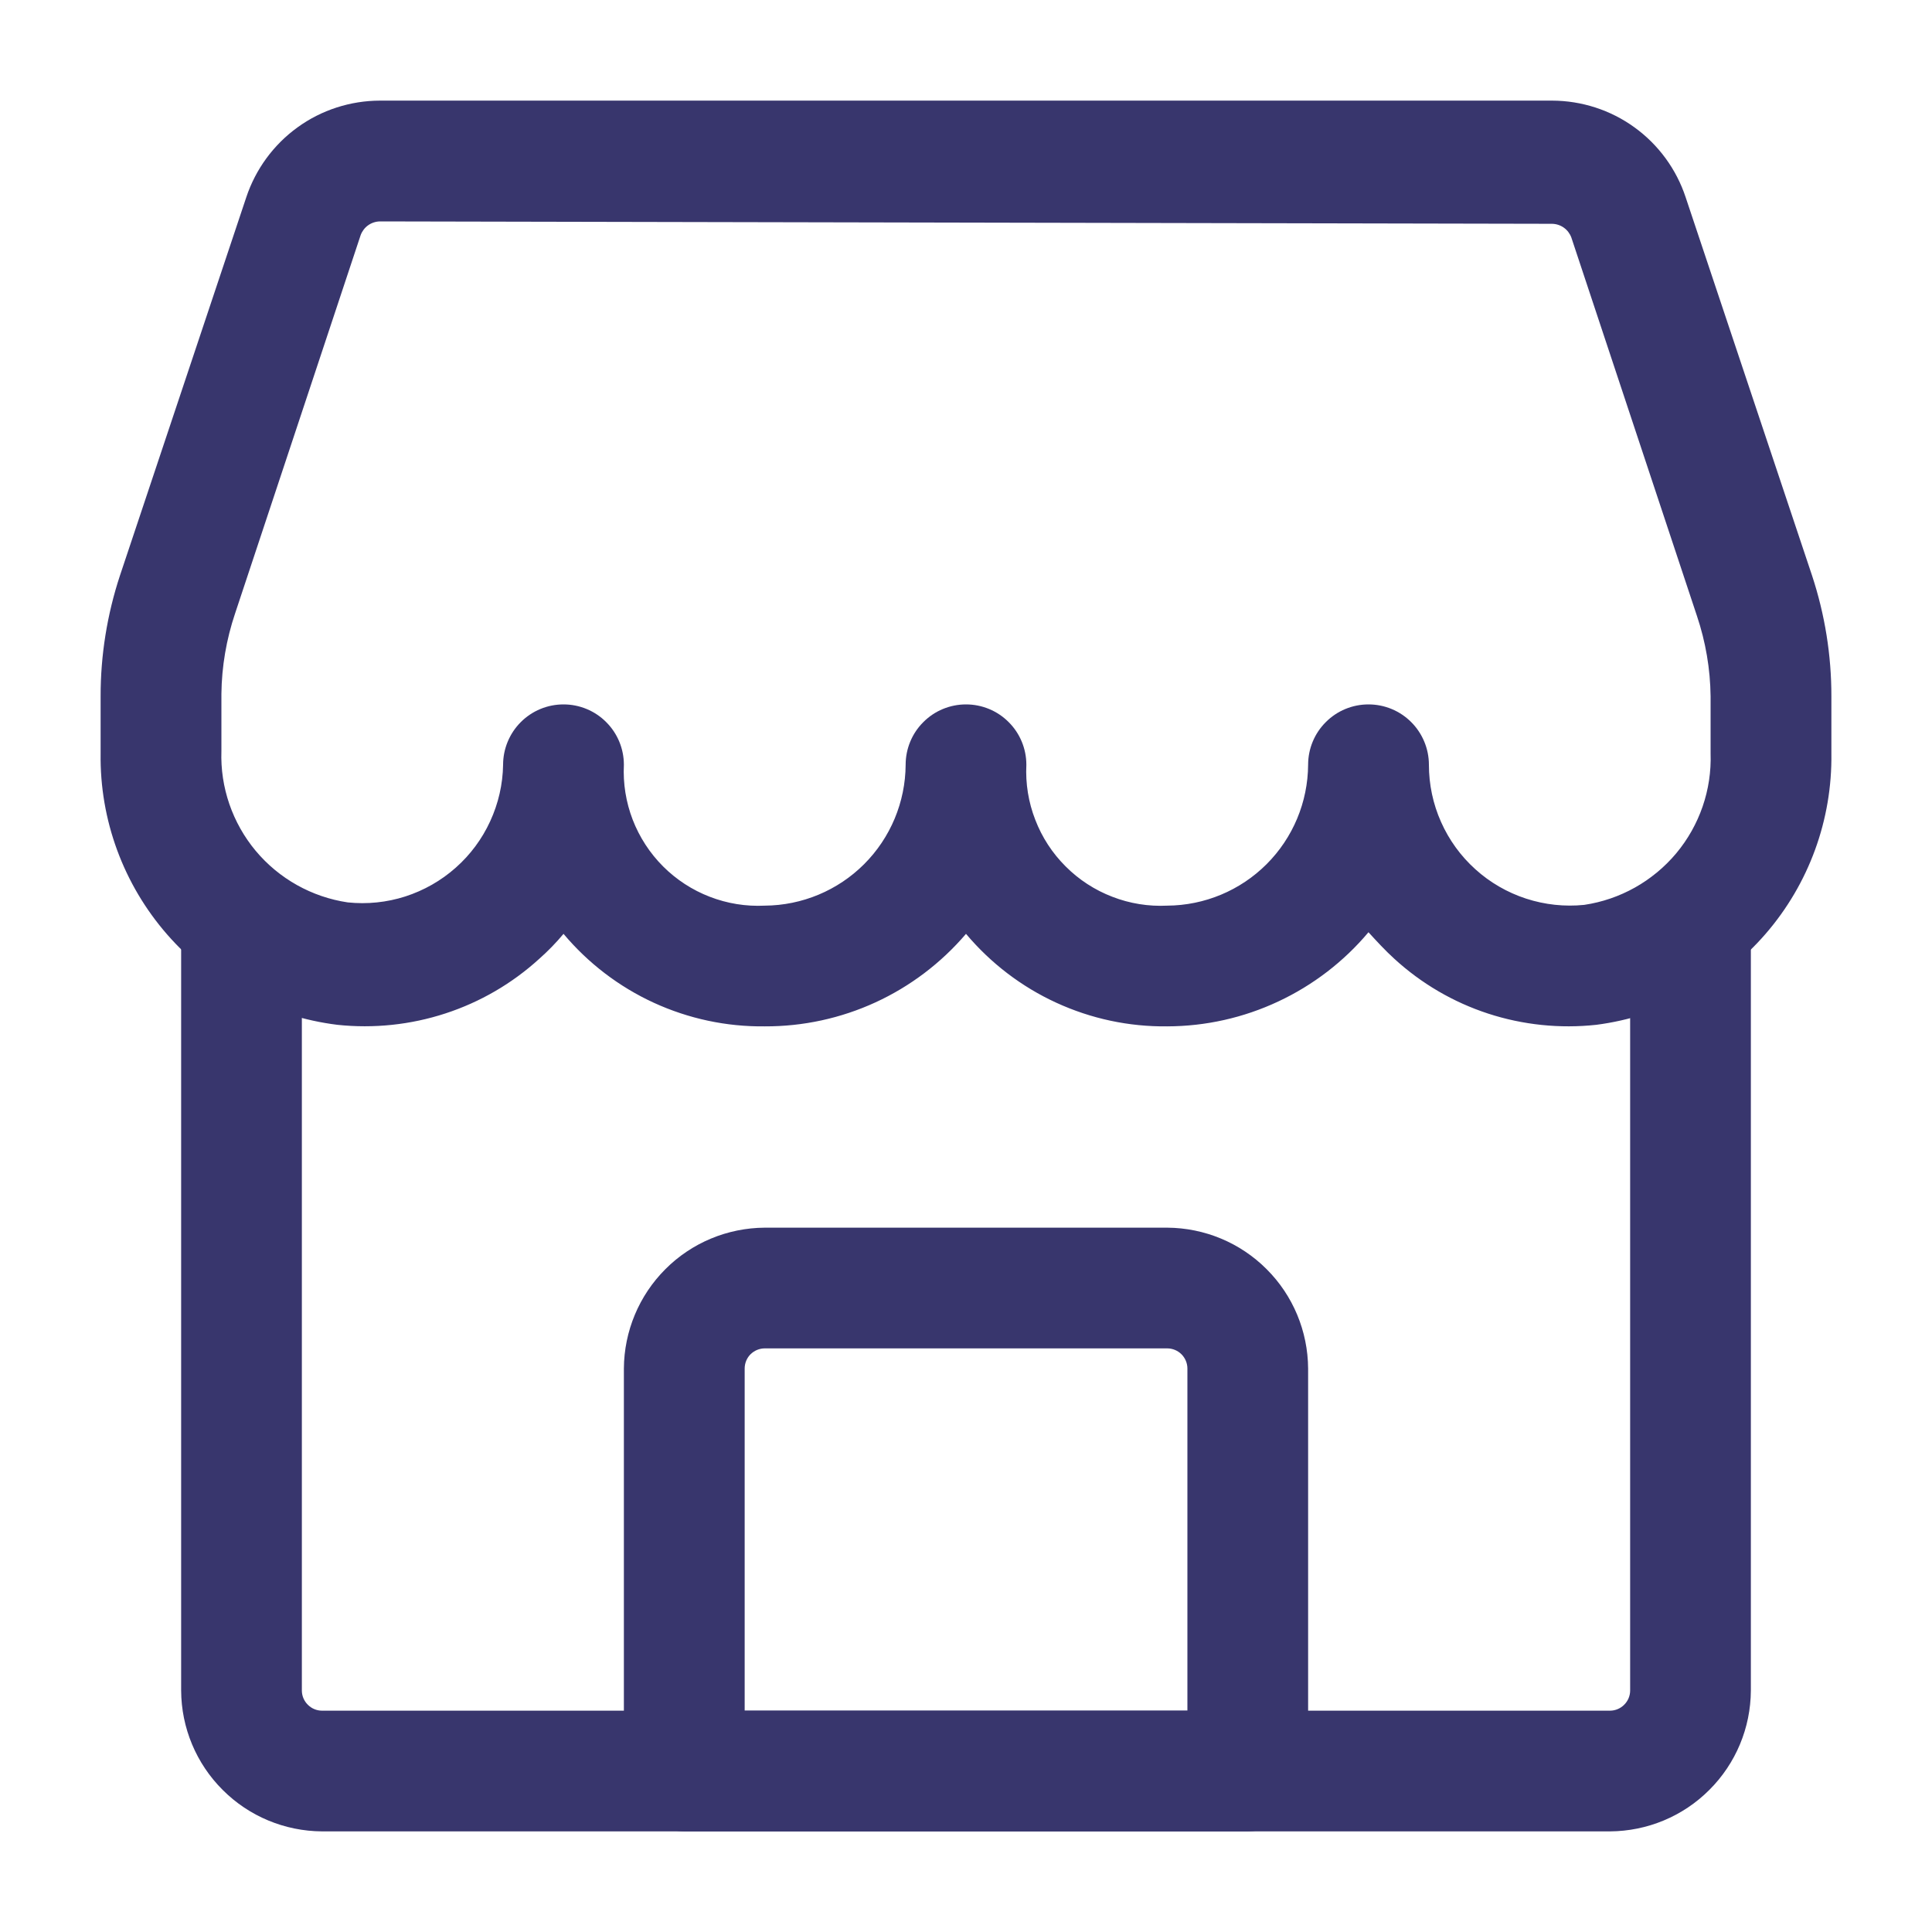 <svg width="25" height="25" viewBox="0 0 25 25" fill="none" xmlns="http://www.w3.org/2000/svg">
<path d="M15.104 13.281C14.608 13.287 14.118 13.182 13.668 12.975C13.217 12.768 12.819 12.463 12.5 12.084C12.179 12.46 11.78 12.763 11.33 12.97C10.88 13.177 10.391 13.283 9.896 13.281C9.4 13.287 8.91 13.182 8.459 12.975C8.009 12.768 7.61 12.463 7.292 12.084C7.196 12.199 7.091 12.307 6.979 12.406C6.628 12.726 6.214 12.967 5.763 13.114C5.313 13.261 4.836 13.311 4.365 13.261C3.511 13.155 2.727 12.739 2.162 12.091C1.597 11.443 1.29 10.61 1.302 9.75V9.011C1.301 8.48 1.386 7.952 1.552 7.448L3.187 2.552C3.308 2.189 3.54 1.872 3.85 1.648C4.16 1.423 4.534 1.303 4.917 1.302H20.083C20.466 1.303 20.84 1.423 21.15 1.648C21.46 1.872 21.692 2.189 21.812 2.552L23.448 7.448C23.614 7.952 23.699 8.48 23.698 9.011V9.75C23.71 10.607 23.407 11.438 22.846 12.085C22.285 12.732 21.506 13.151 20.656 13.261C20.185 13.312 19.708 13.263 19.257 13.116C18.806 12.969 18.392 12.727 18.042 12.406C17.927 12.302 17.812 12.177 17.708 12.063C17.389 12.443 16.99 12.749 16.541 12.959C16.091 13.17 15.601 13.28 15.104 13.281ZM4.917 2.865C4.862 2.866 4.809 2.883 4.764 2.915C4.72 2.946 4.686 2.991 4.667 3.042L3.042 7.938C2.929 8.274 2.869 8.625 2.865 8.979V9.719C2.849 10.189 3.008 10.649 3.309 11.01C3.611 11.371 4.035 11.608 4.5 11.677C4.751 11.703 5.005 11.677 5.245 11.6C5.486 11.522 5.708 11.396 5.897 11.228C6.086 11.061 6.238 10.856 6.343 10.627C6.449 10.397 6.506 10.149 6.51 9.896C6.51 9.689 6.593 9.49 6.739 9.344C6.886 9.197 7.084 9.115 7.292 9.115C7.499 9.115 7.698 9.197 7.844 9.344C7.991 9.49 8.073 9.689 8.073 9.896C8.061 10.139 8.1 10.381 8.187 10.607C8.275 10.834 8.409 11.04 8.58 11.211C8.752 11.383 8.958 11.517 9.184 11.604C9.411 11.692 9.653 11.731 9.896 11.719C10.378 11.716 10.841 11.523 11.182 11.182C11.523 10.841 11.716 10.379 11.719 9.896C11.719 9.689 11.801 9.49 11.948 9.344C12.094 9.197 12.293 9.115 12.5 9.115C12.707 9.115 12.906 9.197 13.052 9.344C13.199 9.49 13.281 9.689 13.281 9.896C13.269 10.139 13.308 10.381 13.396 10.607C13.483 10.834 13.617 11.04 13.789 11.211C13.96 11.383 14.166 11.517 14.393 11.604C14.619 11.692 14.862 11.731 15.104 11.719C15.587 11.716 16.049 11.523 16.39 11.182C16.731 10.841 16.924 10.379 16.927 9.896C16.927 9.689 17.009 9.49 17.156 9.344C17.302 9.197 17.501 9.115 17.708 9.115C17.916 9.115 18.114 9.197 18.261 9.344C18.407 9.49 18.49 9.689 18.49 9.896C18.49 10.151 18.543 10.403 18.647 10.636C18.751 10.87 18.902 11.078 19.092 11.249C19.281 11.42 19.505 11.549 19.747 11.628C19.99 11.707 20.246 11.735 20.5 11.709C20.965 11.64 21.389 11.402 21.691 11.041C21.992 10.68 22.151 10.22 22.135 9.75V9.011C22.131 8.656 22.071 8.305 21.958 7.969L20.333 3.073C20.314 3.022 20.28 2.977 20.236 2.946C20.191 2.914 20.138 2.897 20.083 2.896L4.917 2.865Z" fill="#38366D"/>
<path d="M20.833 23.698H4.167C3.684 23.695 3.222 23.503 2.881 23.161C2.539 22.82 2.346 22.358 2.344 21.875V11.959C2.344 11.752 2.426 11.553 2.573 11.406C2.719 11.26 2.918 11.177 3.125 11.177C3.332 11.177 3.531 11.26 3.677 11.406C3.824 11.553 3.906 11.752 3.906 11.959V21.875C3.906 21.944 3.934 22.011 3.983 22.059C4.031 22.108 4.098 22.136 4.167 22.136H20.833C20.902 22.136 20.969 22.108 21.017 22.059C21.066 22.011 21.094 21.944 21.094 21.875V11.948C21.094 11.741 21.176 11.542 21.323 11.396C21.469 11.249 21.668 11.167 21.875 11.167C22.082 11.167 22.281 11.249 22.427 11.396C22.574 11.542 22.656 11.741 22.656 11.948V21.875C22.654 22.358 22.461 22.82 22.119 23.161C21.778 23.503 21.316 23.695 20.833 23.698Z" fill="#38366D"/>
<path d="M16.146 23.698H8.854C8.648 23.695 8.451 23.612 8.305 23.466C8.159 23.32 8.076 23.123 8.073 22.917V17.709C8.076 17.226 8.269 16.764 8.61 16.423C8.951 16.081 9.413 15.889 9.896 15.886H15.104C15.587 15.889 16.049 16.081 16.39 16.423C16.732 16.764 16.924 17.226 16.927 17.709V22.917C16.924 23.123 16.841 23.32 16.695 23.466C16.549 23.612 16.352 23.695 16.146 23.698ZM9.636 22.136H15.365V17.709C15.365 17.64 15.337 17.573 15.288 17.524C15.24 17.476 15.173 17.448 15.104 17.448H9.896C9.827 17.448 9.761 17.476 9.712 17.524C9.663 17.573 9.636 17.64 9.636 17.709V22.136Z" fill="#38366D"/>
</svg>
